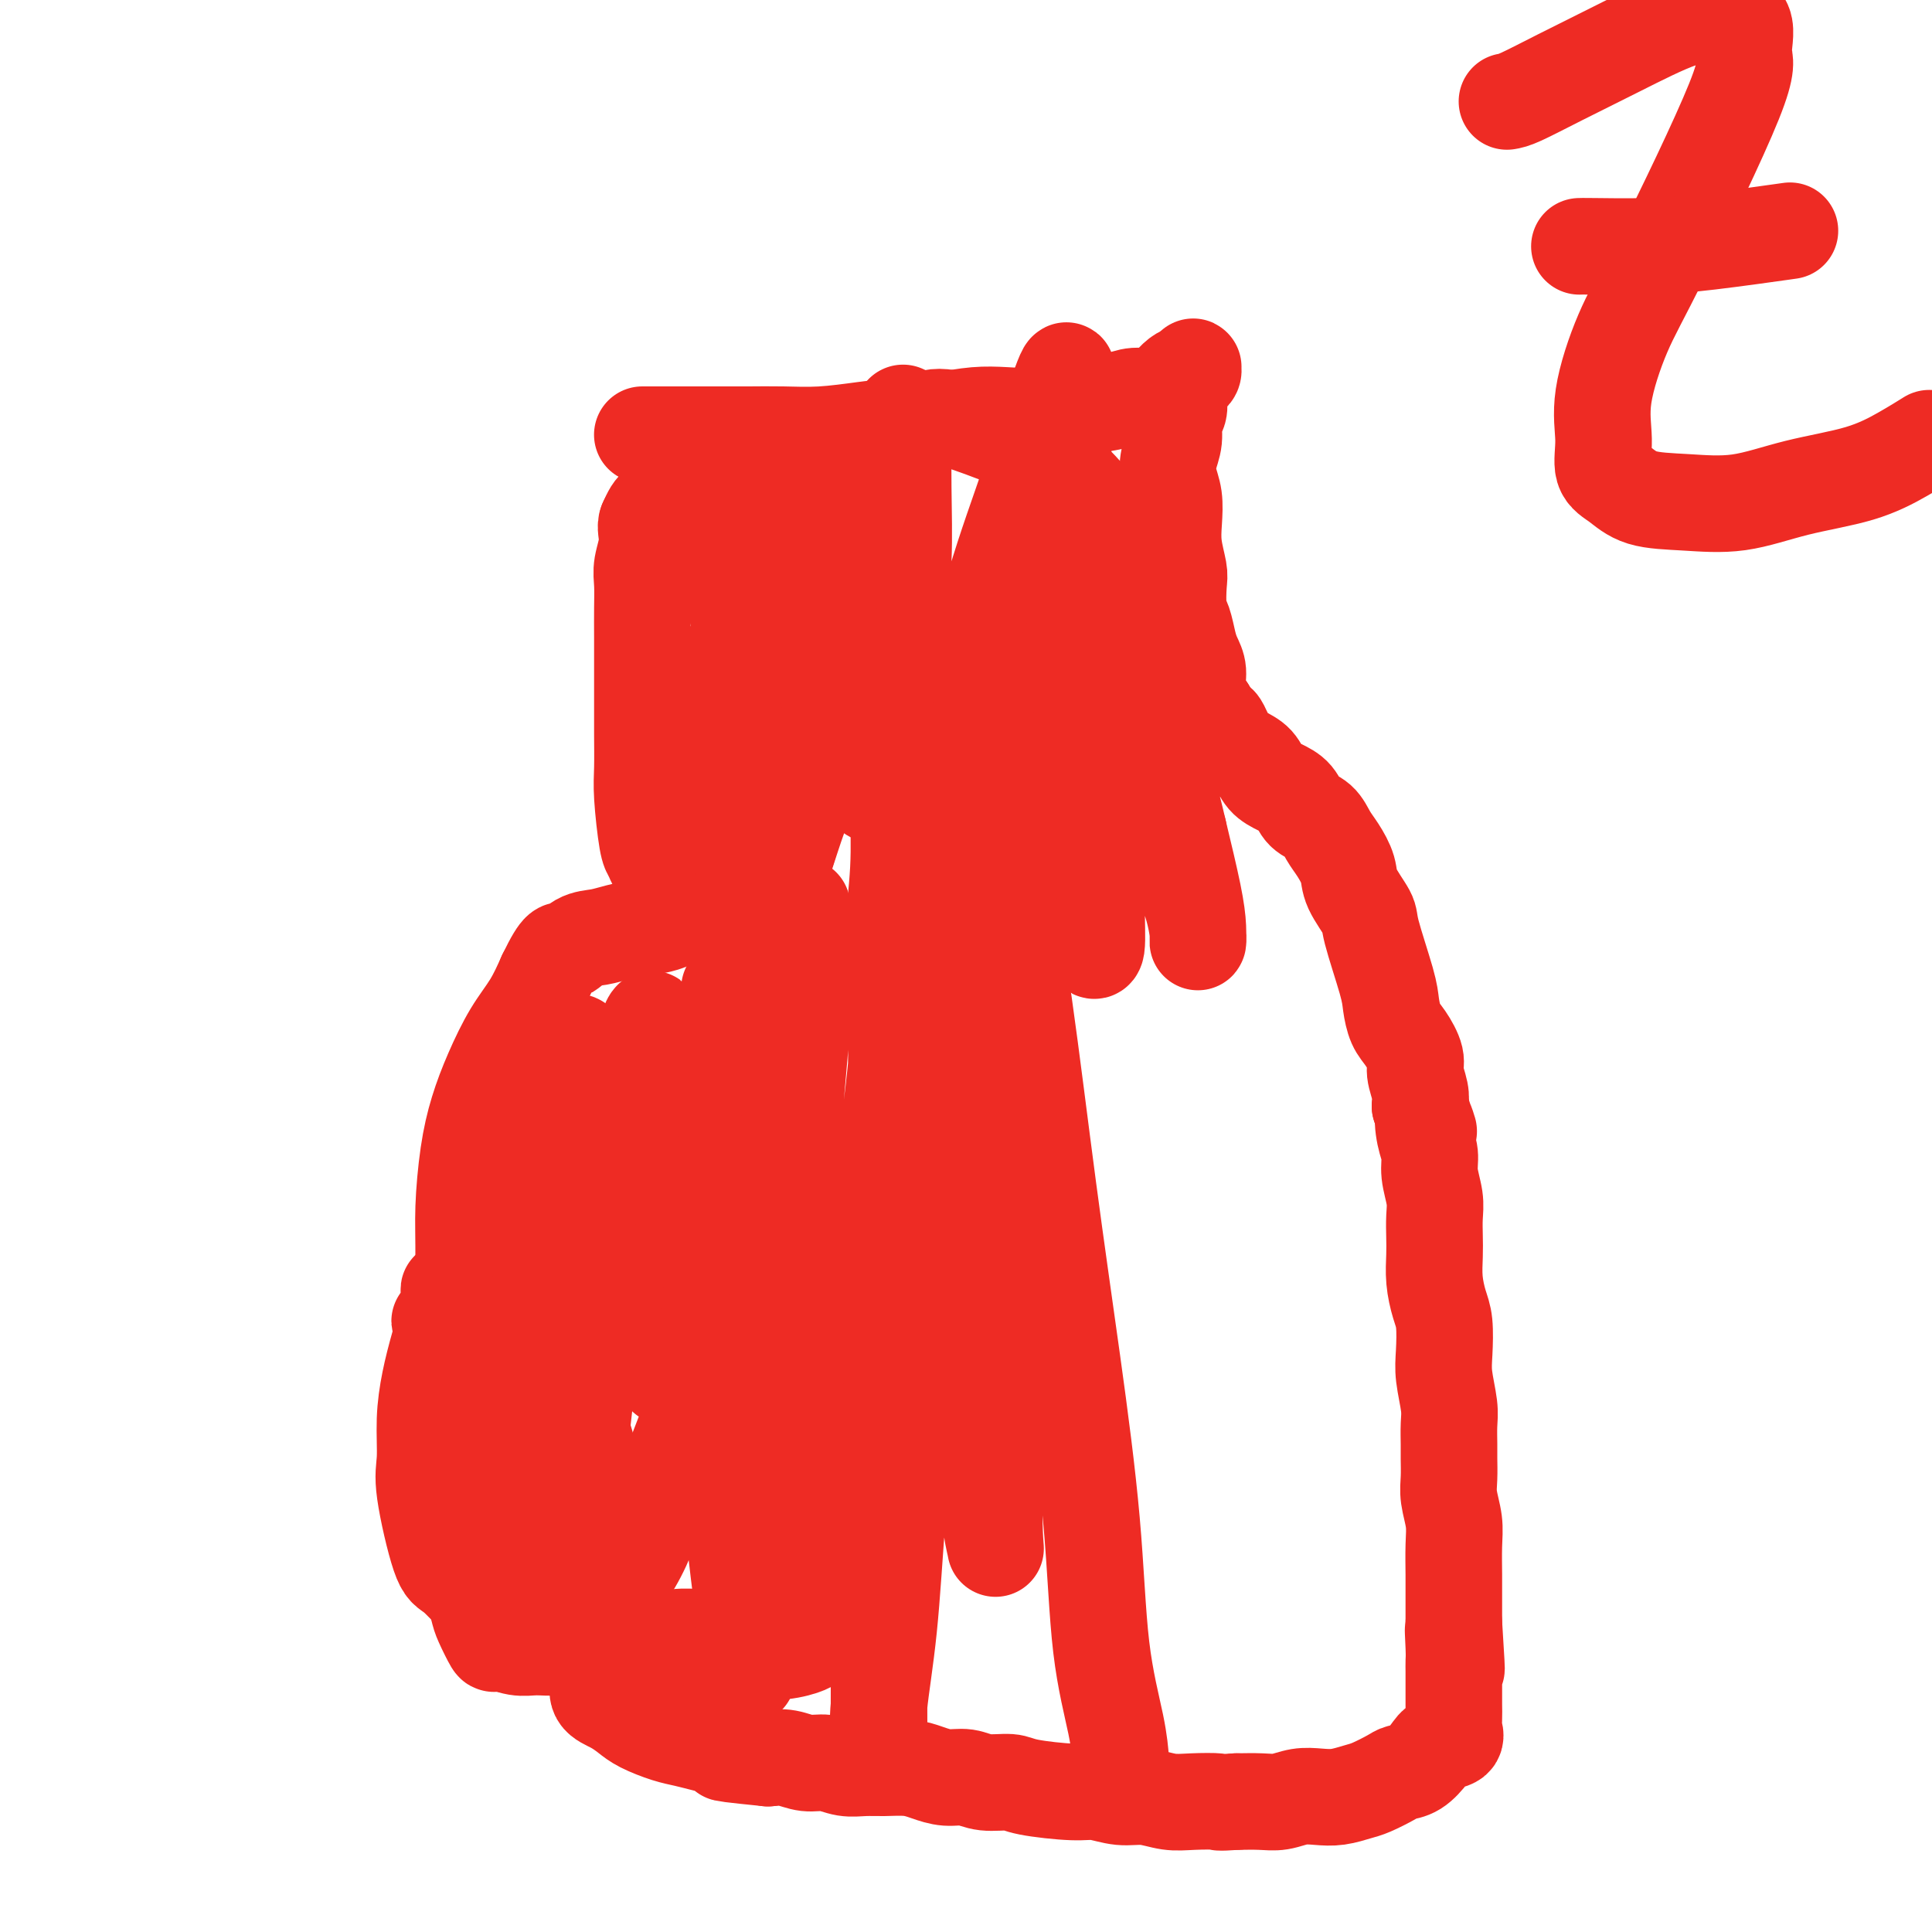 <svg viewBox='0 0 400 400' version='1.1' xmlns='http://www.w3.org/2000/svg' xmlns:xlink='http://www.w3.org/1999/xlink'><g fill='none' stroke='#EE2B24' stroke-width='20' stroke-linecap='round' stroke-linejoin='round'><path d='M133,90c-0.012,-0.000 -0.024,-0.000 0,0c0.024,0.000 0.083,0.000 1,0c0.917,-0.000 2.693,-0.000 4,0c1.307,0.000 2.145,0.001 4,0c1.855,-0.001 4.727,-0.003 7,0c2.273,0.003 3.946,0.012 6,0c2.054,-0.012 4.490,-0.044 7,0c2.510,0.044 5.093,0.166 8,0c2.907,-0.166 6.138,-0.619 9,-1c2.862,-0.381 5.353,-0.689 8,-1c2.647,-0.311 5.448,-0.623 8,-1c2.552,-0.377 4.854,-0.818 7,-1c2.146,-0.182 4.137,-0.104 6,0c1.863,0.104 3.597,0.236 5,0c1.403,-0.236 2.475,-0.838 4,-1c1.525,-0.162 3.503,0.116 5,0c1.497,-0.116 2.512,-0.625 4,-1c1.488,-0.375 3.448,-0.615 5,-1c1.552,-0.385 2.695,-0.915 4,-1c1.305,-0.085 2.773,0.276 4,0c1.227,-0.276 2.215,-1.190 3,-2c0.785,-0.810 1.367,-1.517 2,-2c0.633,-0.483 1.316,-0.741 2,-1'/><path d='M246,77c1.296,-1.047 1.037,-1.163 1,-1c-0.037,0.163 0.147,0.605 0,1c-0.147,0.395 -0.627,0.743 -1,1c-0.373,0.257 -0.640,0.423 -1,1c-0.360,0.577 -0.814,1.564 -1,2c-0.186,0.436 -0.106,0.321 0,1c0.106,0.679 0.238,2.152 0,3c-0.238,0.848 -0.845,1.072 -1,2c-0.155,0.928 0.141,2.561 0,4c-0.141,1.439 -0.718,2.683 -1,4c-0.282,1.317 -0.268,2.706 0,4c0.268,1.294 0.790,2.493 1,4c0.210,1.507 0.108,3.320 0,5c-0.108,1.680 -0.222,3.225 0,5c0.222,1.775 0.781,3.781 1,5c0.219,1.219 0.100,1.653 0,3c-0.100,1.347 -0.180,3.609 0,5c0.180,1.391 0.621,1.912 1,3c0.379,1.088 0.695,2.745 1,4c0.305,1.255 0.597,2.110 1,3c0.403,0.890 0.916,1.817 1,3c0.084,1.183 -0.262,2.624 0,4c0.262,1.376 1.131,2.688 2,4'/><path d='M250,147c1.607,7.966 1.623,3.881 2,3c0.377,-0.881 1.115,1.441 2,3c0.885,1.559 1.918,2.356 3,3c1.082,0.644 2.214,1.135 3,2c0.786,0.865 1.225,2.104 2,3c0.775,0.896 1.884,1.451 3,2c1.116,0.549 2.238,1.094 3,2c0.762,0.906 1.164,2.174 2,3c0.836,0.826 2.106,1.209 3,2c0.894,0.791 1.414,1.991 2,3c0.586,1.009 1.240,1.828 2,3c0.760,1.172 1.626,2.698 2,4c0.374,1.302 0.257,2.381 1,4c0.743,1.619 2.345,3.778 3,5c0.655,1.222 0.363,1.509 1,4c0.637,2.491 2.203,7.188 3,10c0.797,2.812 0.825,3.738 1,5c0.175,1.262 0.495,2.858 1,4c0.505,1.142 1.193,1.828 2,3c0.807,1.172 1.732,2.830 2,4c0.268,1.170 -0.120,1.854 0,3c0.120,1.146 0.749,2.756 1,4c0.251,1.244 0.126,2.122 0,3'/><path d='M294,229c2.874,8.749 1.558,4.122 1,3c-0.558,-1.122 -0.360,1.263 0,3c0.360,1.737 0.881,2.828 1,4c0.119,1.172 -0.164,2.427 0,4c0.164,1.573 0.775,3.466 1,5c0.225,1.534 0.063,2.711 0,4c-0.063,1.289 -0.027,2.691 0,4c0.027,1.309 0.046,2.524 0,4c-0.046,1.476 -0.157,3.214 0,5c0.157,1.786 0.582,3.619 1,5c0.418,1.381 0.830,2.311 1,4c0.170,1.689 0.098,4.136 0,6c-0.098,1.864 -0.223,3.145 0,5c0.223,1.855 0.792,4.285 1,6c0.208,1.715 0.055,2.716 0,4c-0.055,1.284 -0.011,2.853 0,4c0.011,1.147 -0.011,1.872 0,3c0.011,1.128 0.056,2.658 0,4c-0.056,1.342 -0.211,2.497 0,4c0.211,1.503 0.789,3.355 1,5c0.211,1.645 0.057,3.085 0,5c-0.057,1.915 -0.015,4.307 0,6c0.015,1.693 0.004,2.687 0,4c-0.004,1.313 -0.001,2.947 0,4c0.001,1.053 0.001,1.527 0,2'/><path d='M301,336c1.083,17.153 0.290,6.534 0,3c-0.290,-3.534 -0.078,0.016 0,2c0.078,1.984 0.021,2.403 0,3c-0.021,0.597 -0.005,1.371 0,2c0.005,0.629 0.001,1.113 0,2c-0.001,0.887 0.002,2.178 0,3c-0.002,0.822 -0.011,1.175 0,2c0.011,0.825 0.040,2.121 0,3c-0.040,0.879 -0.149,1.342 0,2c0.149,0.658 0.555,1.510 0,2c-0.555,0.490 -2.072,0.617 -3,1c-0.928,0.383 -1.267,1.024 -2,2c-0.733,0.976 -1.861,2.289 -3,3c-1.139,0.711 -2.289,0.821 -3,1c-0.711,0.179 -0.983,0.426 -2,1c-1.017,0.574 -2.778,1.473 -4,2c-1.222,0.527 -1.905,0.681 -3,1c-1.095,0.319 -2.602,0.804 -4,1c-1.398,0.196 -2.687,0.105 -4,0c-1.313,-0.105 -2.651,-0.224 -4,0c-1.349,0.224 -2.709,0.791 -4,1c-1.291,0.209 -2.512,0.060 -4,0c-1.488,-0.060 -3.244,-0.030 -5,0'/><path d='M256,373c-4.534,0.314 -3.369,0.099 -4,0c-0.631,-0.099 -3.057,-0.083 -5,0c-1.943,0.083 -3.403,0.233 -5,0c-1.597,-0.233 -3.331,-0.850 -5,-1c-1.669,-0.150 -3.274,0.166 -5,0c-1.726,-0.166 -3.574,-0.814 -5,-1c-1.426,-0.186 -2.429,0.090 -5,0c-2.571,-0.090 -6.711,-0.545 -9,-1c-2.289,-0.455 -2.727,-0.909 -4,-1c-1.273,-0.091 -3.382,0.182 -5,0c-1.618,-0.182 -2.747,-0.819 -4,-1c-1.253,-0.181 -2.631,0.095 -4,0c-1.369,-0.095 -2.729,-0.560 -4,-1c-1.271,-0.440 -2.454,-0.854 -4,-1c-1.546,-0.146 -3.456,-0.024 -5,0c-1.544,0.024 -2.723,-0.050 -4,0c-1.277,0.050 -2.652,0.223 -4,0c-1.348,-0.223 -2.671,-0.843 -4,-1c-1.329,-0.157 -2.666,0.150 -4,0c-1.334,-0.150 -2.667,-0.757 -4,-1c-1.333,-0.243 -2.667,-0.121 -4,0'/><path d='M159,364c-15.736,-1.571 -6.577,-0.997 -4,-1c2.577,-0.003 -1.427,-0.581 -4,-1c-2.573,-0.419 -3.714,-0.678 -5,-1c-1.286,-0.322 -2.717,-0.705 -4,-1c-1.283,-0.295 -2.418,-0.501 -4,-1c-1.582,-0.499 -3.611,-1.292 -5,-2c-1.389,-0.708 -2.138,-1.331 -3,-2c-0.862,-0.669 -1.839,-1.386 -3,-2c-1.161,-0.614 -2.507,-1.127 -3,-2c-0.493,-0.873 -0.132,-2.106 0,-3c0.132,-0.894 0.035,-1.449 0,-3c-0.035,-1.551 -0.010,-4.099 0,-6c0.010,-1.901 0.004,-3.156 0,-4c-0.004,-0.844 -0.005,-1.278 0,-2c0.005,-0.722 0.015,-1.732 0,-3c-0.015,-1.268 -0.057,-2.796 0,-4c0.057,-1.204 0.211,-2.086 0,-3c-0.211,-0.914 -0.788,-1.862 -1,-3c-0.212,-1.138 -0.061,-2.468 0,-4c0.061,-1.532 0.030,-3.266 0,-5'/><path d='M123,311c-0.105,-6.841 0.131,-3.942 0,-4c-0.131,-0.058 -0.629,-3.073 -1,-5c-0.371,-1.927 -0.614,-2.767 -1,-4c-0.386,-1.233 -0.913,-2.860 -1,-4c-0.087,-1.140 0.267,-1.794 0,-3c-0.267,-1.206 -1.156,-2.964 -2,-4c-0.844,-1.036 -1.644,-1.348 -2,-2c-0.356,-0.652 -0.269,-1.643 -1,-2c-0.731,-0.357 -2.280,-0.081 -3,0c-0.720,0.081 -0.612,-0.034 -1,0c-0.388,0.034 -1.274,0.217 -2,0c-0.726,-0.217 -1.294,-0.832 -2,-1c-0.706,-0.168 -1.550,0.113 -2,0c-0.450,-0.113 -0.505,-0.619 -1,-1c-0.495,-0.381 -1.431,-0.637 -2,-1c-0.569,-0.363 -0.772,-0.833 -1,-1c-0.228,-0.167 -0.482,-0.031 -1,0c-0.518,0.031 -1.302,-0.042 -2,0c-0.698,0.042 -1.311,0.199 -2,0c-0.689,-0.199 -1.453,-0.754 -2,-1c-0.547,-0.246 -0.878,-0.182 -1,0c-0.122,0.182 -0.035,0.480 0,0c0.035,-0.480 0.017,-1.740 0,-3'/><path d='M93,275c-3.866,-2.154 -1.032,-1.540 0,-2c1.032,-0.460 0.263,-1.993 0,-3c-0.263,-1.007 -0.019,-1.486 0,-2c0.019,-0.514 -0.187,-1.061 0,-1c0.187,0.061 0.768,0.732 1,1c0.232,0.268 0.116,0.134 0,0'/><path d='M106,221c-0.026,0.270 -0.052,0.541 0,1c0.052,0.459 0.180,1.108 0,2c-0.180,0.892 -0.670,2.028 -1,4c-0.330,1.972 -0.500,4.781 -1,7c-0.500,2.219 -1.331,3.848 -2,6c-0.669,2.152 -1.177,4.828 -2,8c-0.823,3.172 -1.962,6.841 -3,10c-1.038,3.159 -1.976,5.808 -3,9c-1.024,3.192 -2.133,6.929 -3,10c-0.867,3.071 -1.491,5.478 -2,8c-0.509,2.522 -0.903,5.159 -1,8c-0.097,2.841 0.105,5.887 0,8c-0.105,2.113 -0.516,3.293 0,7c0.516,3.707 1.958,9.940 3,13c1.042,3.060 1.685,2.946 3,4c1.315,1.054 3.302,3.276 5,5c1.698,1.724 3.108,2.950 5,4c1.892,1.050 4.267,1.924 7,3c2.733,1.076 5.825,2.356 9,3c3.175,0.644 6.433,0.653 10,1c3.567,0.347 7.444,1.031 11,1c3.556,-0.031 6.793,-0.779 10,-1c3.207,-0.221 6.385,0.084 9,0c2.615,-0.084 4.667,-0.559 6,-1c1.333,-0.441 1.945,-0.850 2,-1c0.055,-0.150 -0.449,-0.040 -1,0c-0.551,0.040 -1.148,0.011 -2,0c-0.852,-0.011 -1.958,-0.003 -3,0c-1.042,0.003 -2.021,0.002 -3,0'/><path d='M159,340c-1.787,-0.382 -2.753,-0.835 -4,-1c-1.247,-0.165 -2.775,-0.040 -4,0c-1.225,0.040 -2.146,-0.003 -3,0c-0.854,0.003 -1.639,0.052 -3,0c-1.361,-0.052 -3.297,-0.206 -5,0c-1.703,0.206 -3.172,0.773 -5,1c-1.828,0.227 -4.014,0.115 -6,0c-1.986,-0.115 -3.772,-0.232 -6,0c-2.228,0.232 -4.896,0.812 -7,1c-2.104,0.188 -3.642,-0.015 -5,0c-1.358,0.015 -2.534,0.249 -4,0c-1.466,-0.249 -3.220,-0.982 -4,-1c-0.780,-0.018 -0.586,0.680 -1,0c-0.414,-0.680 -1.435,-2.738 -2,-4c-0.565,-1.262 -0.672,-1.729 -1,-3c-0.328,-1.271 -0.876,-3.345 -1,-6c-0.124,-2.655 0.177,-5.891 0,-9c-0.177,-3.109 -0.833,-6.090 -1,-10c-0.167,-3.910 0.154,-8.749 0,-12c-0.154,-3.251 -0.782,-4.916 -1,-11c-0.218,-6.084 -0.026,-16.588 0,-23c0.026,-6.412 -0.115,-8.731 0,-12c0.115,-3.269 0.484,-7.489 1,-11c0.516,-3.511 1.177,-6.314 2,-9c0.823,-2.686 1.808,-5.256 3,-8c1.192,-2.744 2.590,-5.662 4,-8c1.410,-2.338 2.831,-4.097 4,-6c1.169,-1.903 2.084,-3.952 3,-6'/><path d='M113,202c3.251,-6.748 3.380,-5.118 4,-5c0.620,0.118 1.731,-1.276 3,-2c1.269,-0.724 2.696,-0.777 4,-1c1.304,-0.223 2.486,-0.614 4,-1c1.514,-0.386 3.359,-0.767 5,-1c1.641,-0.233 3.077,-0.319 5,-1c1.923,-0.681 4.333,-1.956 7,-3c2.667,-1.044 5.590,-1.857 8,-3c2.410,-1.143 4.308,-2.616 6,-4c1.692,-1.384 3.178,-2.679 4,-5c0.822,-2.321 0.981,-5.668 1,-8c0.019,-2.332 -0.102,-3.651 0,-5c0.102,-1.349 0.428,-2.729 0,-4c-0.428,-1.271 -1.608,-2.432 -3,-6c-1.392,-3.568 -2.995,-9.542 -4,-13c-1.005,-3.458 -1.413,-4.399 -2,-6c-0.587,-1.601 -1.354,-3.861 -2,-6c-0.646,-2.139 -1.170,-4.159 -2,-6c-0.830,-1.841 -1.966,-3.505 -3,-5c-1.034,-1.495 -1.965,-2.821 -3,-4c-1.035,-1.179 -2.175,-2.211 -3,-3c-0.825,-0.789 -1.334,-1.333 -2,-2c-0.666,-0.667 -1.488,-1.455 -2,-2c-0.512,-0.545 -0.715,-0.847 -1,-1c-0.285,-0.153 -0.654,-0.157 -1,0c-0.346,0.157 -0.670,0.473 -1,1c-0.330,0.527 -0.665,1.263 -1,2'/><path d='M134,108c-0.558,0.961 0.047,2.362 0,4c-0.047,1.638 -0.745,3.513 -1,5c-0.255,1.487 -0.068,2.585 0,4c0.068,1.415 0.018,3.149 0,5c-0.018,1.851 -0.005,3.821 0,6c0.005,2.179 0.000,4.566 0,7c-0.000,2.434 0.003,4.915 0,7c-0.003,2.085 -0.012,3.776 0,6c0.012,2.224 0.045,4.982 0,7c-0.045,2.018 -0.167,3.296 0,6c0.167,2.704 0.623,6.834 1,9c0.377,2.166 0.674,2.369 1,3c0.326,0.631 0.681,1.689 1,2c0.319,0.311 0.601,-0.125 1,0c0.399,0.125 0.917,0.811 1,1c0.083,0.189 -0.267,-0.120 0,-1c0.267,-0.880 1.150,-2.332 2,-5c0.850,-2.668 1.666,-6.552 3,-11c1.334,-4.448 3.184,-9.459 5,-15c1.816,-5.541 3.598,-11.611 5,-17c1.402,-5.389 2.426,-10.098 3,-14c0.574,-3.902 0.700,-6.998 1,-10c0.300,-3.002 0.775,-5.909 1,-8c0.225,-2.091 0.200,-3.364 0,-4c-0.200,-0.636 -0.575,-0.635 -1,0c-0.425,0.635 -0.898,1.902 -1,3c-0.102,1.098 0.169,2.026 0,4c-0.169,1.974 -0.776,4.993 -1,8c-0.224,3.007 -0.064,6.002 0,10c0.064,3.998 0.032,8.999 0,14'/><path d='M155,134c-0.402,8.458 0.093,10.104 0,14c-0.093,3.896 -0.775,10.043 -1,15c-0.225,4.957 0.009,8.726 0,12c-0.009,3.274 -0.259,6.055 0,8c0.259,1.945 1.026,3.055 1,4c-0.026,0.945 -0.845,1.725 0,1c0.845,-0.725 3.353,-2.956 5,-6c1.647,-3.044 2.433,-6.901 4,-12c1.567,-5.099 3.916,-11.439 6,-18c2.084,-6.561 3.903,-13.343 6,-20c2.097,-6.657 4.471,-13.188 6,-19c1.529,-5.812 2.213,-10.903 3,-15c0.787,-4.097 1.676,-7.199 2,-9c0.324,-1.801 0.083,-2.300 0,-3c-0.083,-0.700 -0.008,-1.602 0,1c0.008,2.602 -0.051,8.707 0,14c0.051,5.293 0.211,9.773 0,15c-0.211,5.227 -0.793,11.199 -1,17c-0.207,5.801 -0.039,11.429 0,17c0.039,5.571 -0.052,11.085 0,16c0.052,4.915 0.248,9.230 0,14c-0.248,4.770 -0.938,9.995 -1,12c-0.062,2.005 0.504,0.789 1,-1c0.496,-1.789 0.923,-4.151 2,-8c1.077,-3.849 2.805,-9.186 5,-16c2.195,-6.814 4.856,-15.105 7,-23c2.144,-7.895 3.769,-15.395 6,-23c2.231,-7.605 5.066,-15.316 7,-21c1.934,-5.684 2.967,-9.342 4,-13'/><path d='M217,87c5.629,-17.342 3.700,-8.196 3,-5c-0.700,3.196 -0.171,0.441 0,0c0.171,-0.441 -0.015,1.432 0,4c0.015,2.568 0.230,5.830 0,11c-0.230,5.170 -0.905,12.246 -1,18c-0.095,5.754 0.390,10.185 1,21c0.610,10.815 1.344,28.015 2,37c0.656,8.985 1.233,9.755 2,12c0.767,2.245 1.723,5.964 2,8c0.277,2.036 -0.126,2.389 0,3c0.126,0.611 0.780,1.479 1,0c0.220,-1.479 0.007,-5.305 0,-10c-0.007,-4.695 0.194,-10.259 0,-16c-0.194,-5.741 -0.783,-11.658 -1,-18c-0.217,-6.342 -0.062,-13.110 0,-19c0.062,-5.890 0.029,-10.901 0,-15c-0.029,-4.099 -0.056,-7.286 0,-9c0.056,-1.714 0.195,-1.956 0,-2c-0.195,-0.044 -0.724,0.109 -1,1c-0.276,0.891 -0.299,2.520 0,5c0.299,2.480 0.920,5.810 2,10c1.080,4.190 2.619,9.240 4,13c1.381,3.760 2.605,6.228 5,14c2.395,7.772 5.963,20.846 8,28c2.037,7.154 2.544,8.388 3,10c0.456,1.612 0.860,3.603 1,5c0.140,1.397 0.017,2.199 0,2c-0.017,-0.199 0.072,-1.400 0,-3c-0.072,-1.600 -0.306,-3.600 -1,-7c-0.694,-3.400 -1.847,-8.200 -3,-13'/><path d='M244,172c-1.495,-6.565 -3.234,-12.477 -5,-18c-1.766,-5.523 -3.559,-10.657 -5,-16c-1.441,-5.343 -2.530,-10.896 -4,-15c-1.470,-4.104 -3.320,-6.760 -4,-9c-0.680,-2.240 -0.191,-4.064 0,-5c0.191,-0.936 0.085,-0.986 0,-1c-0.085,-0.014 -0.150,0.006 0,0c0.150,-0.006 0.514,-0.038 1,0c0.486,0.038 1.095,0.146 1,0c-0.095,-0.146 -0.892,-0.547 -1,-1c-0.108,-0.453 0.473,-0.958 -1,-3c-1.473,-2.042 -5.000,-5.621 -8,-8c-3.000,-2.379 -5.474,-3.558 -9,-5c-3.526,-1.442 -8.104,-3.147 -11,-4c-2.896,-0.853 -4.109,-0.853 -7,0c-2.891,0.853 -7.458,2.558 -10,4c-2.542,1.442 -3.058,2.622 -4,4c-0.942,1.378 -2.308,2.954 -3,5c-0.692,2.046 -0.708,4.564 -1,7c-0.292,2.436 -0.861,4.792 -1,7c-0.139,2.208 0.150,4.269 0,7c-0.150,2.731 -0.739,6.131 -1,9c-0.261,2.869 -0.193,5.206 0,8c0.193,2.794 0.513,6.045 1,9c0.487,2.955 1.142,5.615 2,8c0.858,2.385 1.921,4.495 3,6c1.079,1.505 2.175,2.405 3,3c0.825,0.595 1.379,0.884 2,1c0.621,0.116 1.311,0.058 2,0'/><path d='M184,165c1.287,0.064 1.006,-1.776 1,-3c-0.006,-1.224 0.265,-1.834 0,-3c-0.265,-1.166 -1.066,-2.889 -2,-4c-0.934,-1.111 -2.002,-1.608 -3,-2c-0.998,-0.392 -1.926,-0.677 -3,0c-1.074,0.677 -2.295,2.317 -4,4c-1.705,1.683 -3.895,3.408 -6,8c-2.105,4.592 -4.127,12.050 -6,17c-1.873,4.950 -3.598,7.392 -7,19c-3.402,11.608 -8.480,32.383 -11,44c-2.520,11.617 -2.482,14.078 -3,18c-0.518,3.922 -1.592,9.305 -2,13c-0.408,3.695 -0.152,5.702 0,7c0.152,1.298 0.198,1.888 0,2c-0.198,0.112 -0.642,-0.255 -1,-2c-0.358,-1.745 -0.632,-4.868 -1,-9c-0.368,-4.132 -0.830,-9.274 -1,-15c-0.170,-5.726 -0.049,-12.036 0,-18c0.049,-5.964 0.026,-11.581 0,-16c-0.026,-4.419 -0.055,-7.640 0,-10c0.055,-2.360 0.194,-3.859 0,-4c-0.194,-0.141 -0.721,1.075 -1,2c-0.279,0.925 -0.312,1.560 -1,4c-0.688,2.440 -2.033,6.686 -3,10c-0.967,3.314 -1.555,5.697 -3,16c-1.445,10.303 -3.746,28.526 -5,39c-1.254,10.474 -1.460,13.199 -2,17c-0.540,3.801 -1.415,8.677 -2,12c-0.585,3.323 -0.882,5.092 -1,6c-0.118,0.908 -0.059,0.954 0,1'/><path d='M117,318c-1.579,11.310 -0.525,2.084 0,-3c0.525,-5.084 0.521,-6.028 1,-10c0.479,-3.972 1.442,-10.973 2,-18c0.558,-7.027 0.713,-14.082 1,-21c0.287,-6.918 0.707,-13.701 1,-20c0.293,-6.299 0.460,-12.115 0,-17c-0.460,-4.885 -1.546,-8.840 -2,-11c-0.454,-2.160 -0.277,-2.527 -1,-2c-0.723,0.527 -2.346,1.947 -3,3c-0.654,1.053 -0.339,1.738 -1,9c-0.661,7.262 -2.299,21.100 -3,37c-0.701,15.900 -0.465,33.863 0,44c0.465,10.137 1.161,12.450 2,15c0.839,2.550 1.822,5.337 3,7c1.178,1.663 2.550,2.201 4,2c1.450,-0.201 2.978,-1.141 5,-3c2.022,-1.859 4.538,-4.635 7,-10c2.462,-5.365 4.870,-13.318 7,-19c2.130,-5.682 3.982,-9.094 6,-23c2.018,-13.906 4.201,-38.305 5,-51c0.799,-12.695 0.213,-13.687 0,-15c-0.213,-1.313 -0.055,-2.947 0,-5c0.055,-2.053 0.006,-4.525 0,1c-0.006,5.525 0.029,19.048 0,36c-0.029,16.952 -0.123,37.333 0,50c0.123,12.667 0.464,17.619 1,23c0.536,5.381 1.268,11.190 2,17'/><path d='M154,334c0.704,21.229 0.965,10.800 1,8c0.035,-2.800 -0.157,2.028 0,3c0.157,0.972 0.662,-1.912 1,-5c0.338,-3.088 0.510,-6.382 1,-12c0.490,-5.618 1.297,-13.562 2,-22c0.703,-8.438 1.302,-17.370 2,-28c0.698,-10.630 1.493,-22.957 2,-34c0.507,-11.043 0.724,-20.801 1,-29c0.276,-8.199 0.611,-14.838 1,-19c0.389,-4.162 0.834,-5.846 1,-7c0.166,-1.154 0.054,-1.777 0,-1c-0.054,0.777 -0.051,2.954 0,7c0.051,4.046 0.149,9.962 0,15c-0.149,5.038 -0.544,9.200 -2,25c-1.456,15.800 -3.972,43.239 -5,58c-1.028,14.761 -0.566,16.844 0,22c0.566,5.156 1.238,13.385 2,16c0.762,2.615 1.615,-0.384 3,-4c1.385,-3.616 3.303,-7.848 5,-14c1.697,-6.152 3.173,-14.223 5,-24c1.827,-9.777 4.006,-21.259 6,-32c1.994,-10.741 3.802,-20.741 5,-31c1.198,-10.259 1.786,-20.778 2,-29c0.214,-8.222 0.054,-14.149 0,-18c-0.054,-3.851 -0.003,-5.628 0,-7c0.003,-1.372 -0.043,-2.340 0,-1c0.043,1.340 0.177,4.988 0,6c-0.177,1.012 -0.663,-0.612 -1,14c-0.337,14.612 -0.525,45.461 -1,65c-0.475,19.539 -1.238,27.770 -2,36'/><path d='M183,292c-0.846,24.587 -0.960,26.055 -1,32c-0.040,5.945 -0.004,16.367 0,23c0.004,6.633 -0.022,9.476 0,11c0.022,1.524 0.092,1.728 0,1c-0.092,-0.728 -0.348,-2.390 0,-6c0.348,-3.610 1.299,-9.169 2,-16c0.701,-6.831 1.151,-14.933 2,-26c0.849,-11.067 2.098,-25.097 3,-39c0.902,-13.903 1.458,-27.679 2,-42c0.542,-14.321 1.070,-29.189 1,-42c-0.070,-12.811 -0.739,-23.566 -1,-32c-0.261,-8.434 -0.114,-14.548 0,-17c0.114,-2.452 0.194,-1.243 0,-1c-0.194,0.243 -0.662,-0.479 0,12c0.662,12.479 2.453,38.160 4,55c1.547,16.840 2.849,24.838 4,35c1.151,10.162 2.151,22.488 3,33c0.849,10.512 1.547,19.209 2,26c0.453,6.791 0.662,11.676 1,15c0.338,3.324 0.804,5.086 1,6c0.196,0.914 0.120,0.980 0,-1c-0.120,-1.980 -0.284,-6.006 0,-12c0.284,-5.994 1.015,-13.956 1,-24c-0.015,-10.044 -0.777,-22.169 -1,-35c-0.223,-12.831 0.094,-26.367 0,-39c-0.094,-12.633 -0.600,-24.363 -1,-35c-0.400,-10.637 -0.695,-20.181 -1,-27c-0.305,-6.819 -0.621,-10.913 -1,-14c-0.379,-3.087 -0.823,-5.168 -1,-5c-0.177,0.168 -0.089,2.584 0,5'/><path d='M202,133c0.893,8.489 3.125,27.212 5,41c1.875,13.788 3.393,22.642 5,34c1.607,11.358 3.302,25.222 5,38c1.698,12.778 3.397,24.472 5,36c1.603,11.528 3.109,22.890 4,33c0.891,10.110 1.167,18.968 2,26c0.833,7.032 2.224,12.239 3,16c0.776,3.761 0.936,6.074 1,7c0.064,0.926 0.032,0.463 0,0'/><path d='M312,21c0.635,-0.105 1.270,-0.211 3,-1c1.730,-0.789 4.556,-2.262 8,-4c3.444,-1.738 7.506,-3.742 12,-6c4.494,-2.258 9.420,-4.772 13,-6c3.580,-1.228 5.813,-1.171 8,-1c2.187,0.171 4.326,0.457 5,2c0.674,1.543 -0.118,4.342 0,6c0.118,1.658 1.146,2.174 -2,10c-3.146,7.826 -10.467,22.961 -15,32c-4.533,9.039 -6.278,11.982 -8,16c-1.722,4.018 -3.420,9.112 -4,13c-0.580,3.888 -0.043,6.572 0,9c0.043,2.428 -0.409,4.600 0,6c0.409,1.400 1.677,2.026 3,3c1.323,0.974 2.700,2.295 5,3c2.300,0.705 5.524,0.793 9,1c3.476,0.207 7.205,0.531 11,0c3.795,-0.531 7.655,-1.919 12,-3c4.345,-1.081 9.175,-1.857 13,-3c3.825,-1.143 6.645,-2.654 9,-4c2.355,-1.346 4.244,-2.527 5,-3c0.756,-0.473 0.378,-0.236 0,0'/><path d='M327,51c0.297,-0.014 0.593,-0.029 3,0c2.407,0.029 6.923,0.100 11,0c4.077,-0.100 7.713,-0.373 13,-1c5.287,-0.627 12.225,-1.608 15,-2c2.775,-0.392 1.388,-0.196 0,0'/></g>
</svg>